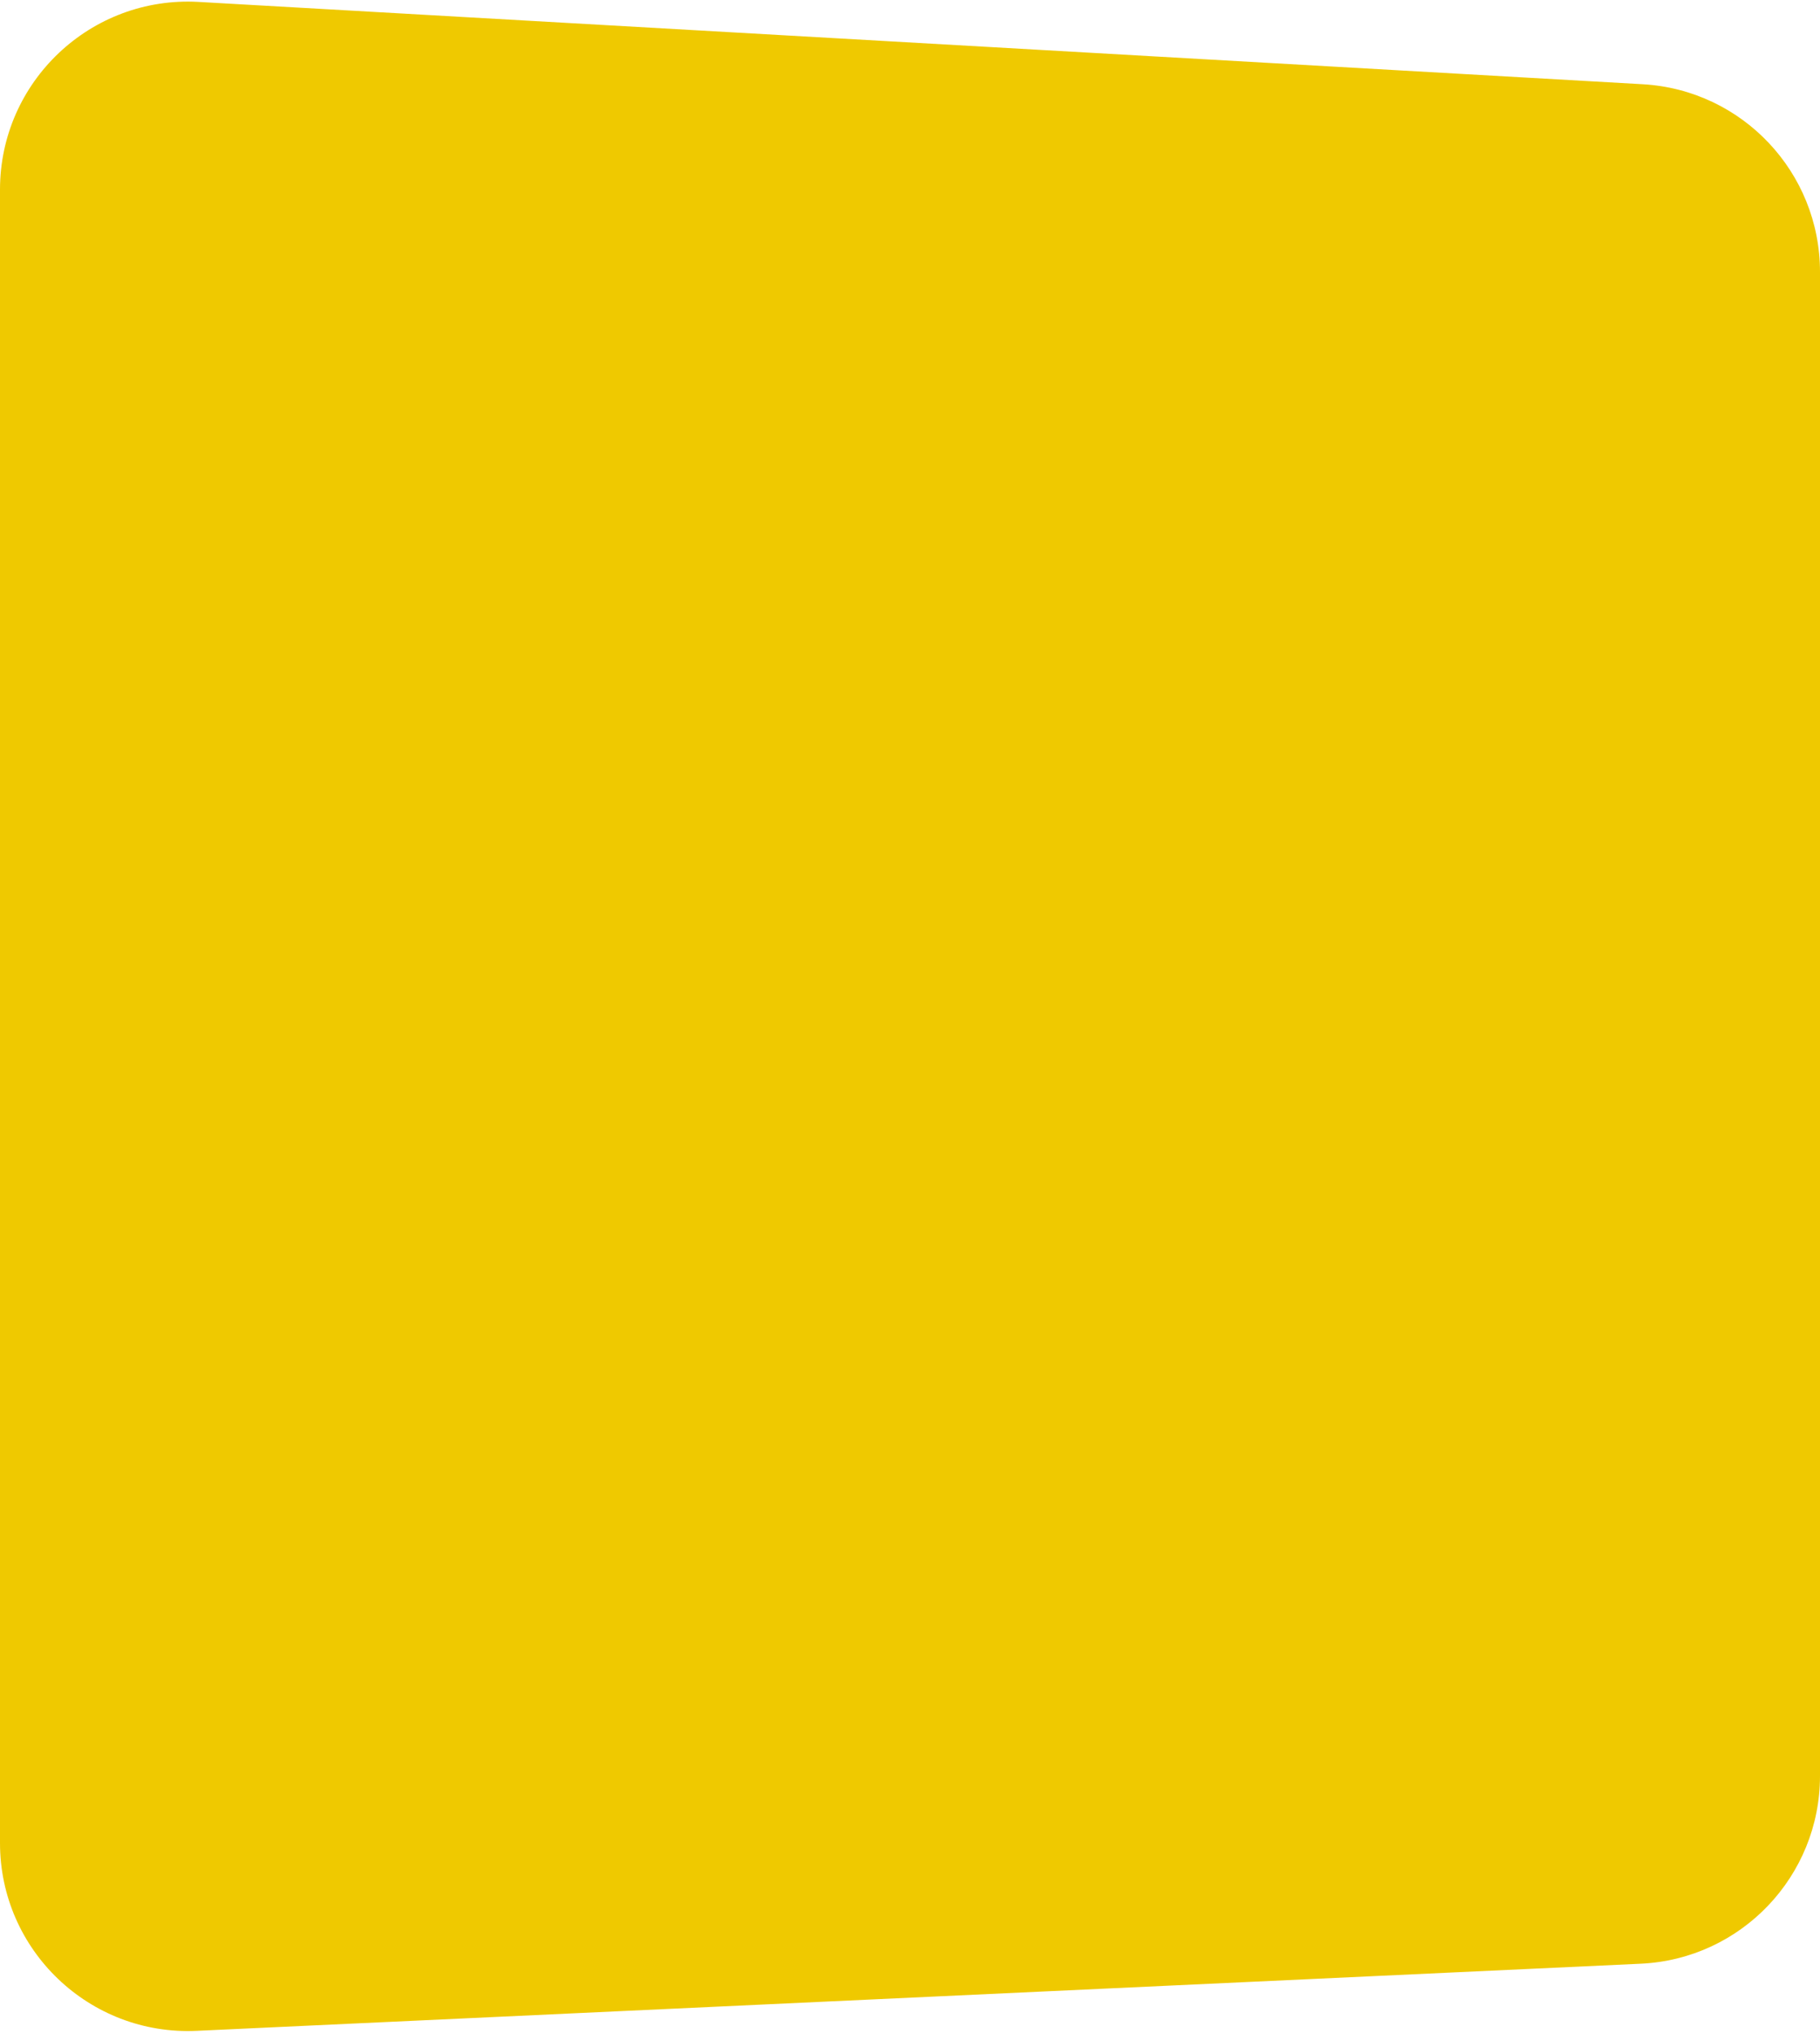 <?xml version="1.0" encoding="UTF-8"?> <svg xmlns="http://www.w3.org/2000/svg" width="581" height="649" viewBox="0 0 581 649" fill="none"> <path d="M0 60.516C0 26.038 28.991 -1.348 63.413 0.614L524.414 26.883C556.173 28.693 581 54.975 581 86.786V566.728C581 598.782 555.805 625.175 523.785 626.663L62.785 648.083C28.591 649.672 0 622.378 0 588.147V60.516Z" fill="#EFC900"></path> </svg> 